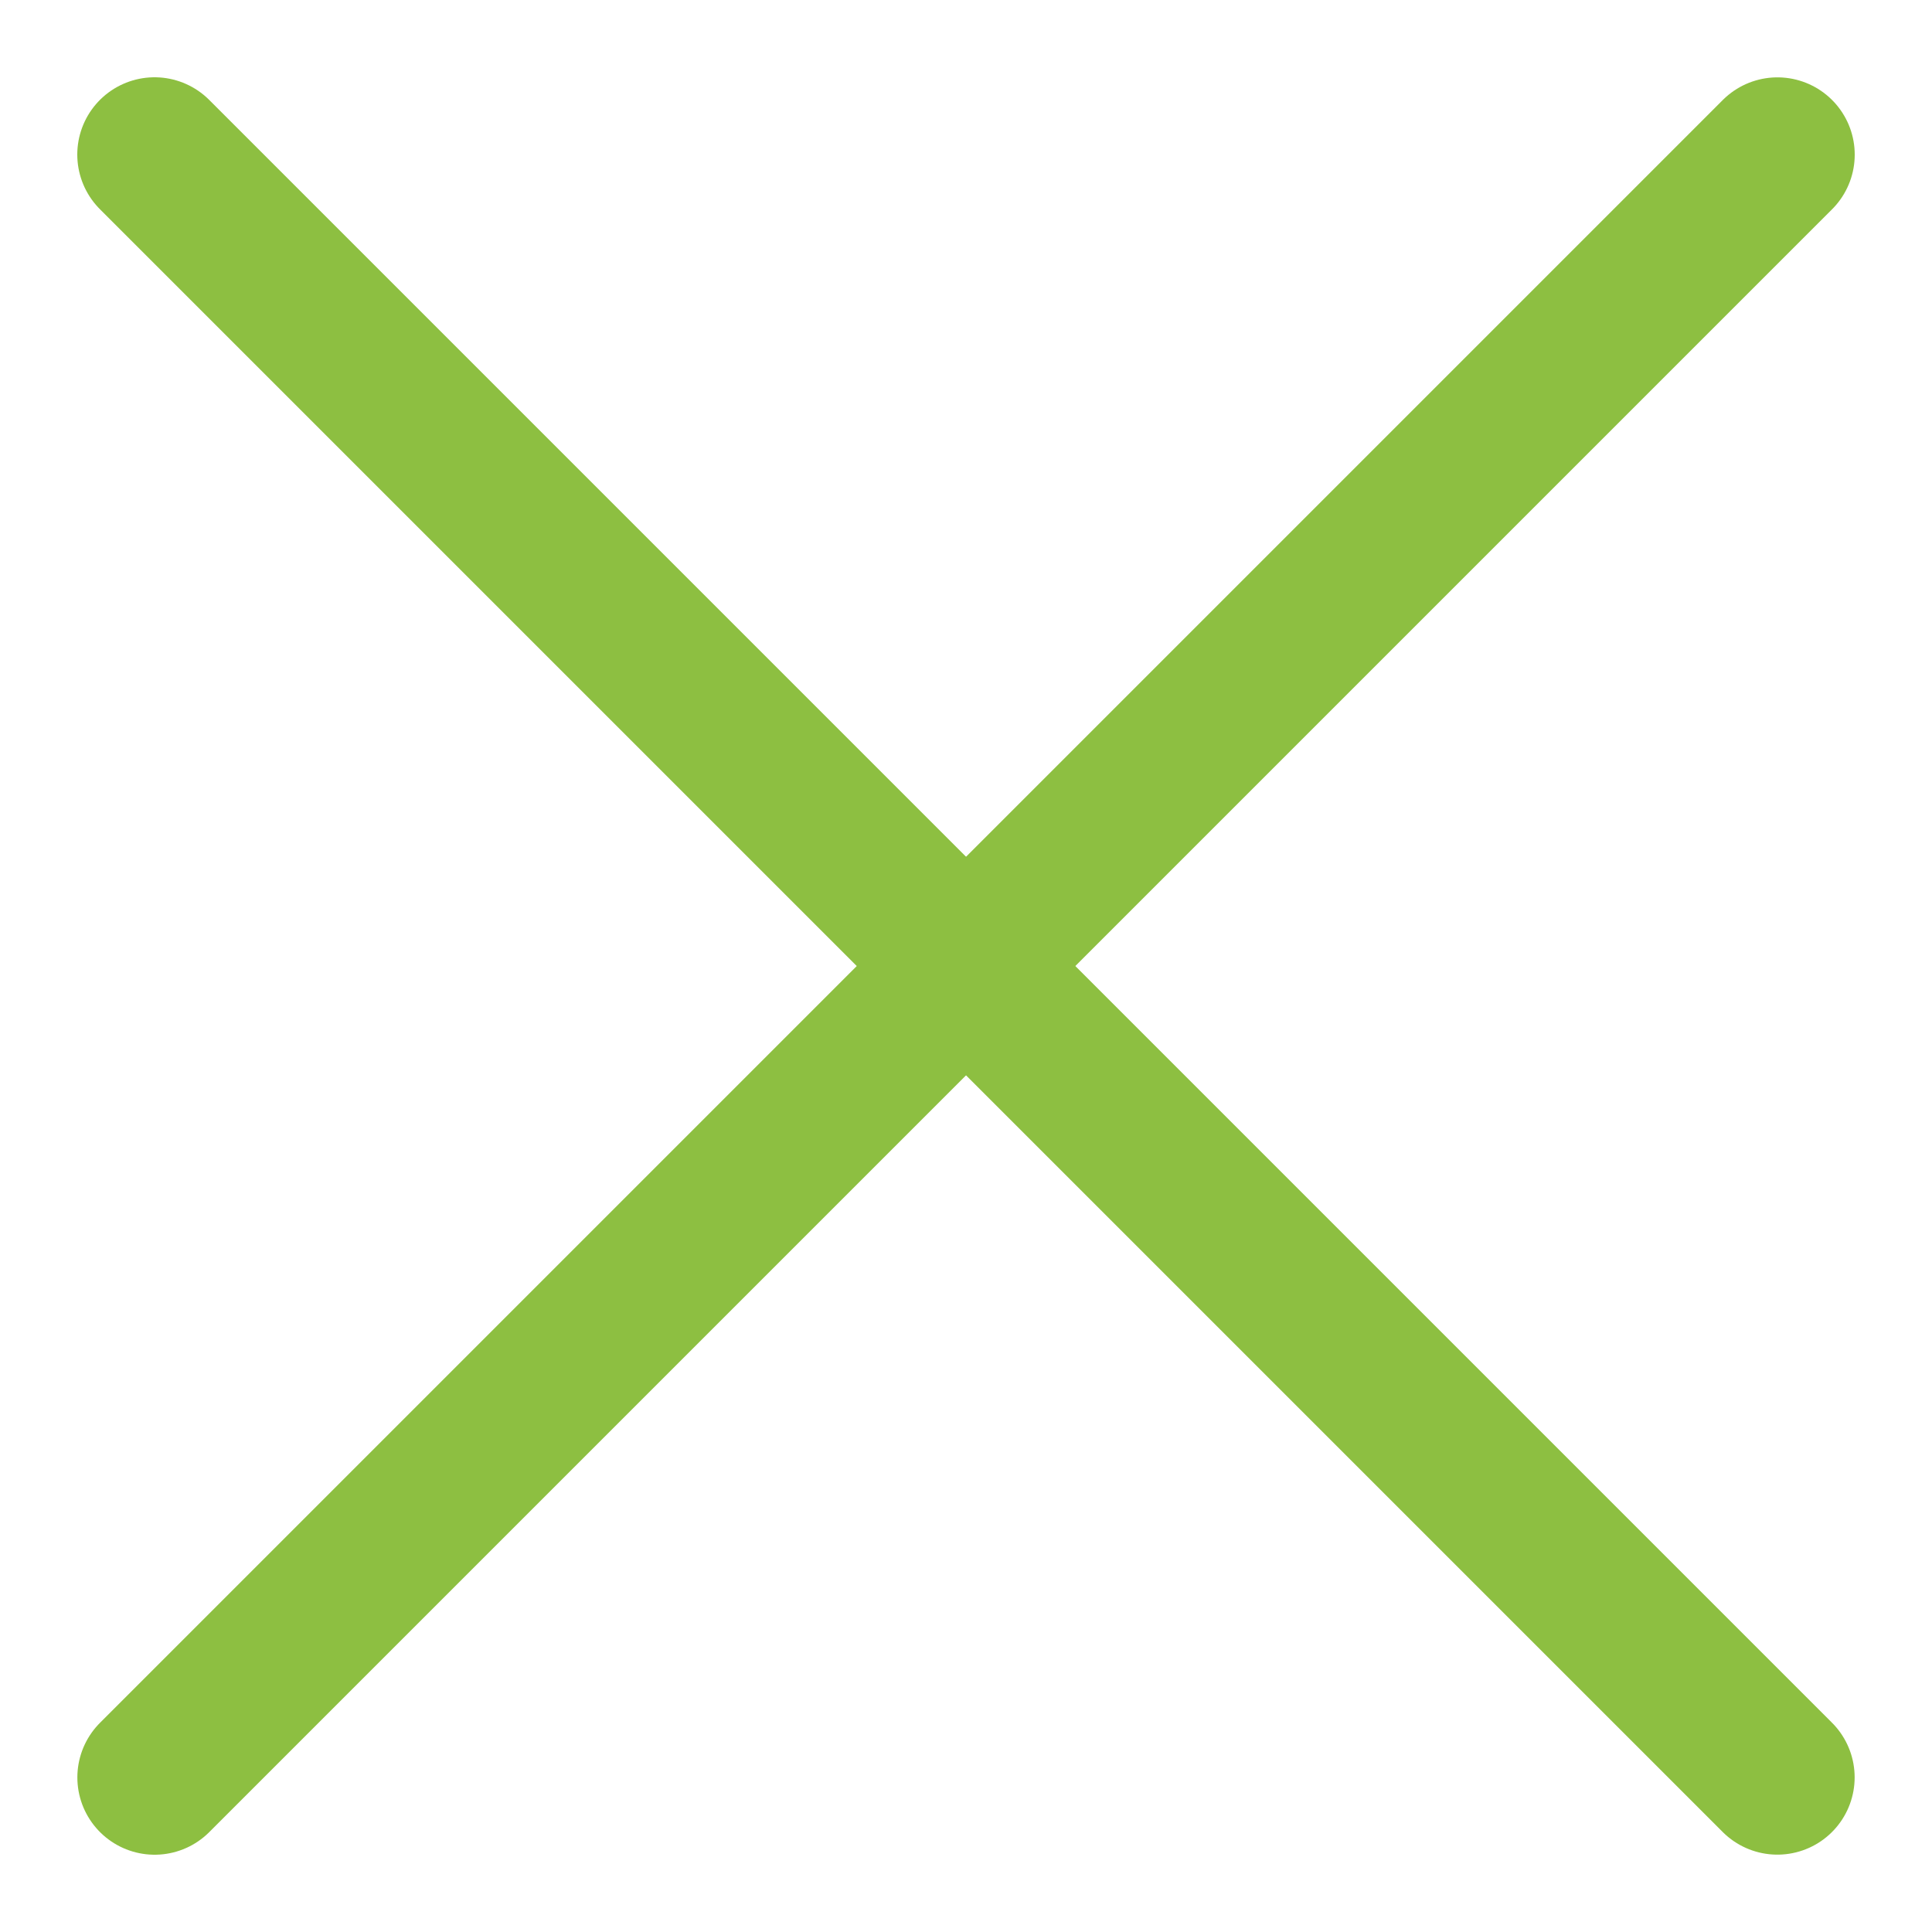 <svg width="25" height="25" viewBox="0 0 25 25" fill="none" xmlns="http://www.w3.org/2000/svg">
<path d="M23 2.001L2.001 23" stroke="#8DBF41" stroke-width="2" stroke-miterlimit="10" stroke-linecap="round"/>
<path d="M22.999 22.999L2 2" stroke="#8DBF41" stroke-width="2" stroke-miterlimit="10" stroke-linecap="round"/>
</svg>

